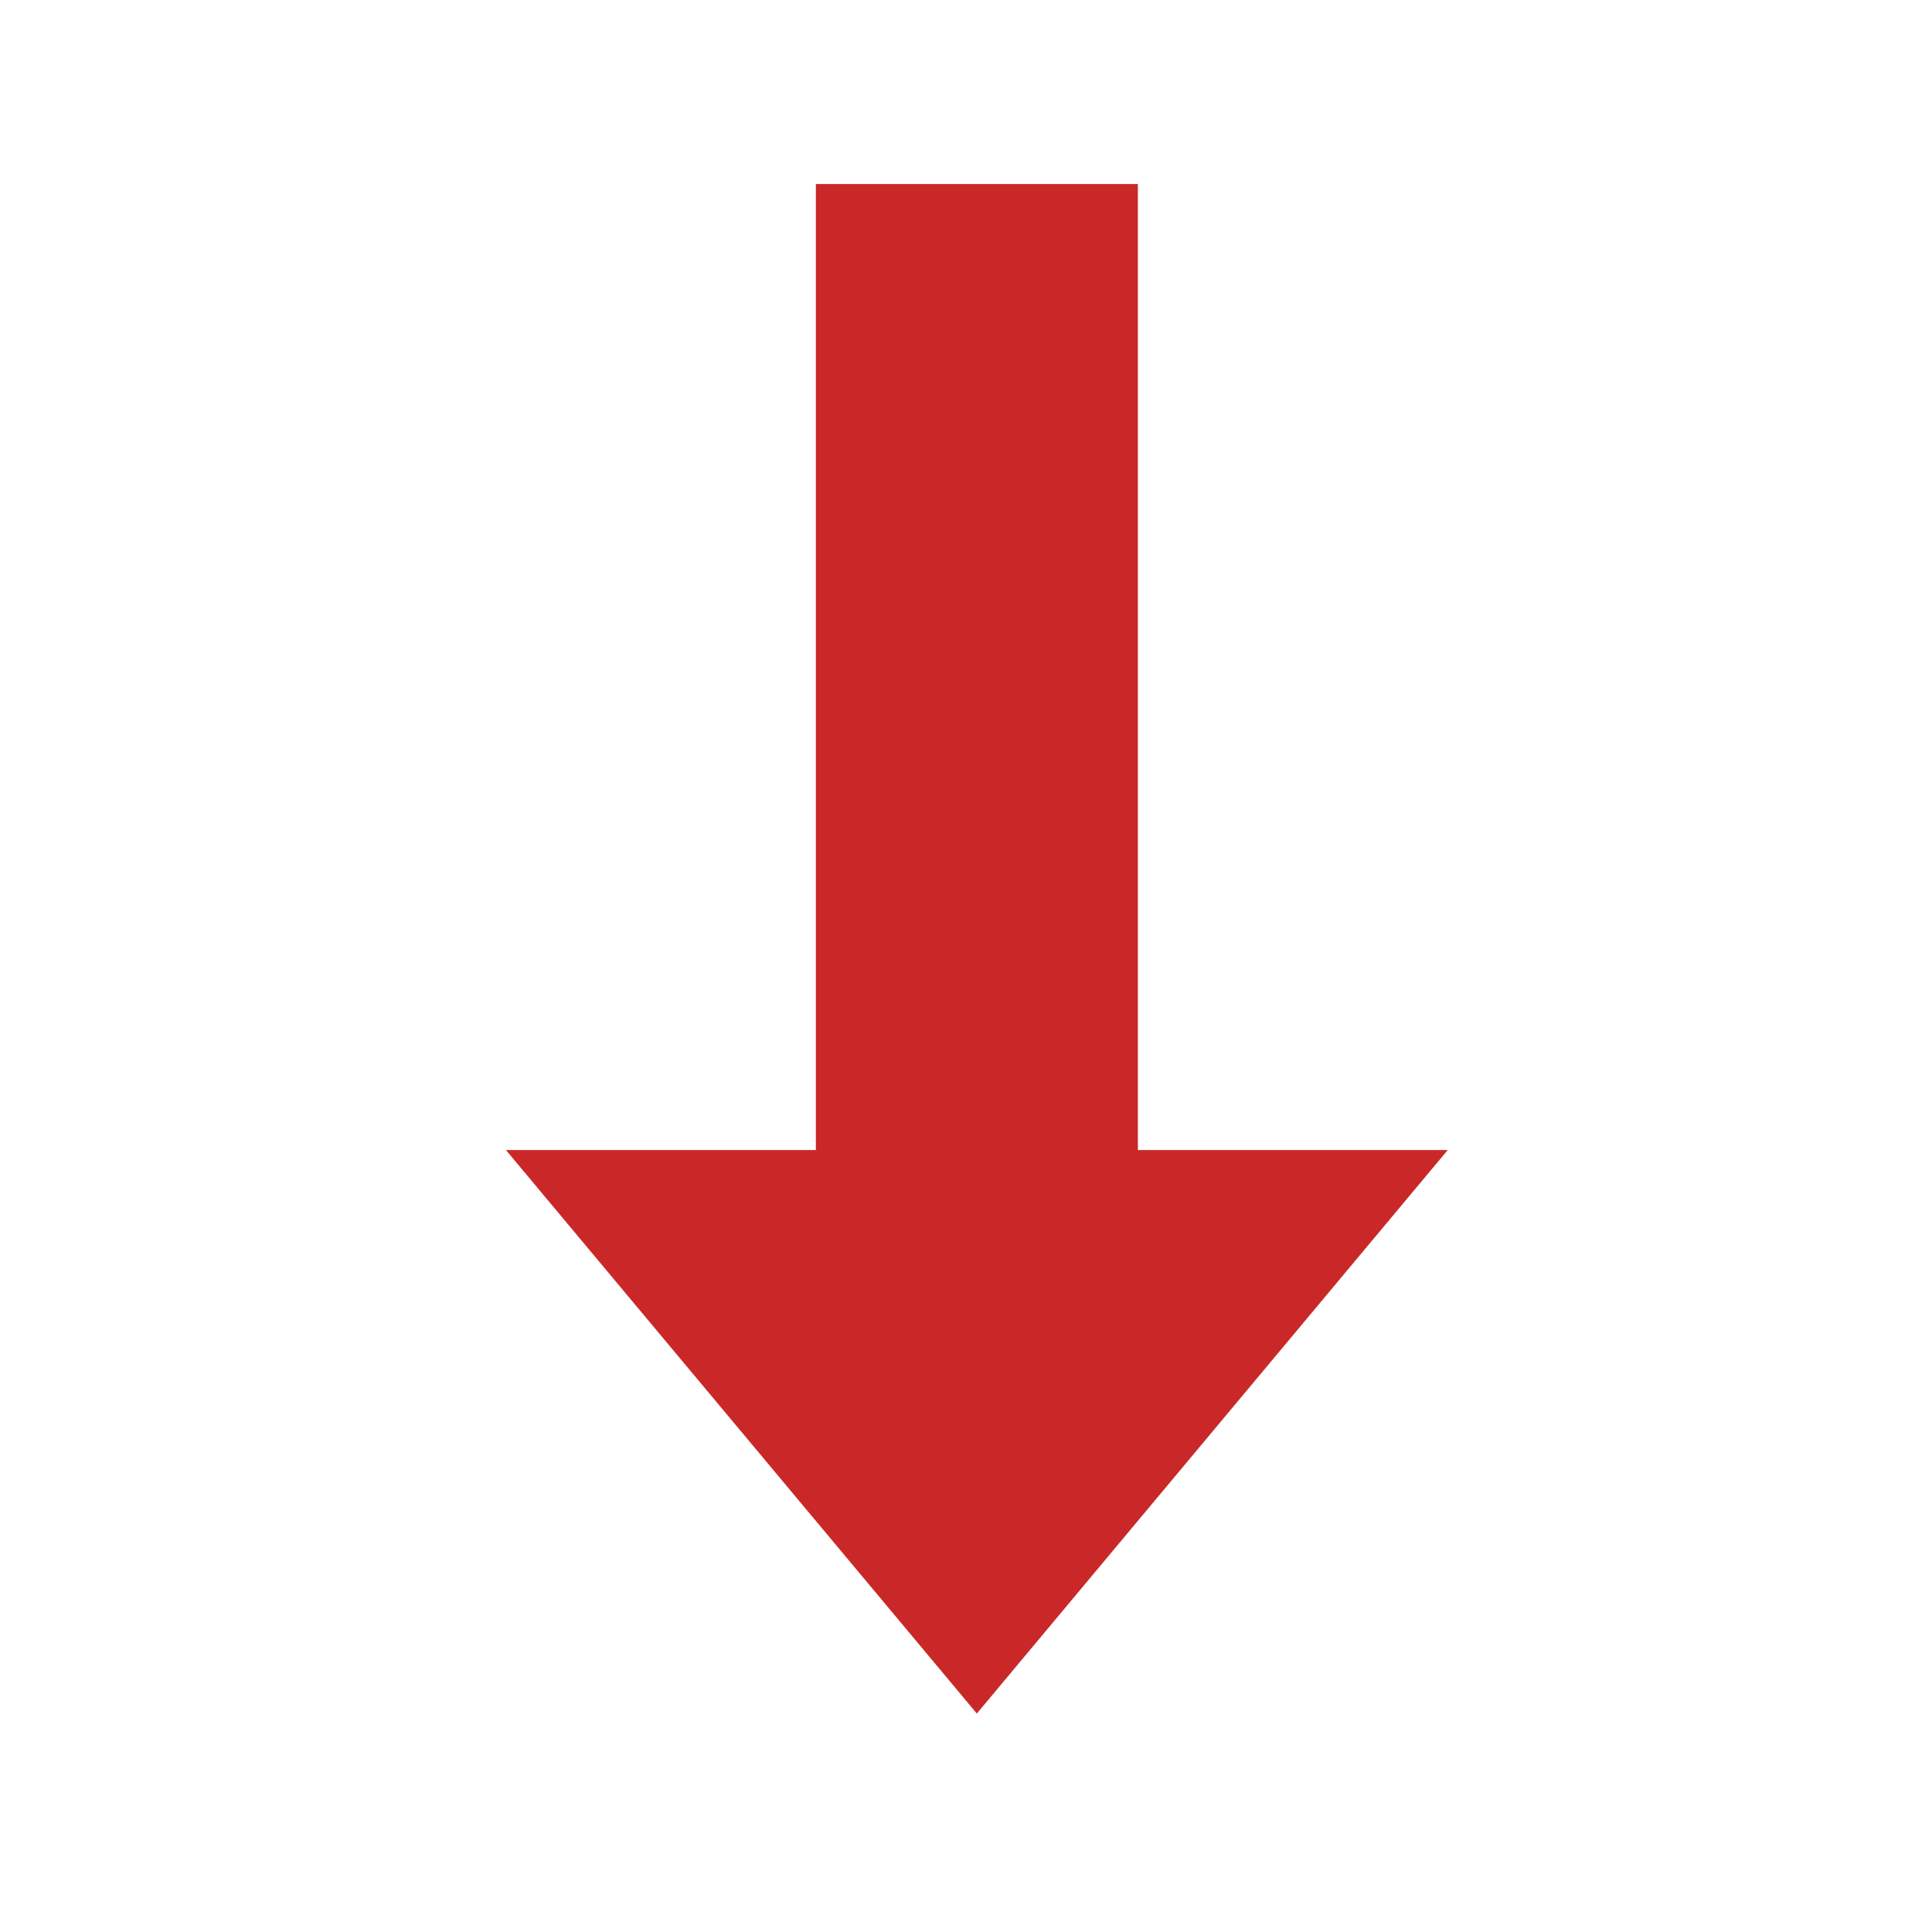 <svg width="28" height="28" viewBox="0 0 28 28" fill="none" xmlns="http://www.w3.org/2000/svg">
<path d="M14.157 24.834L7.332 16.667H20.982L14.157 24.834Z" fill="#CA2828"/>
<path d="M11.824 2.667H16.491V18.417H11.824V2.667Z" fill="#CA2828"/>
</svg>
